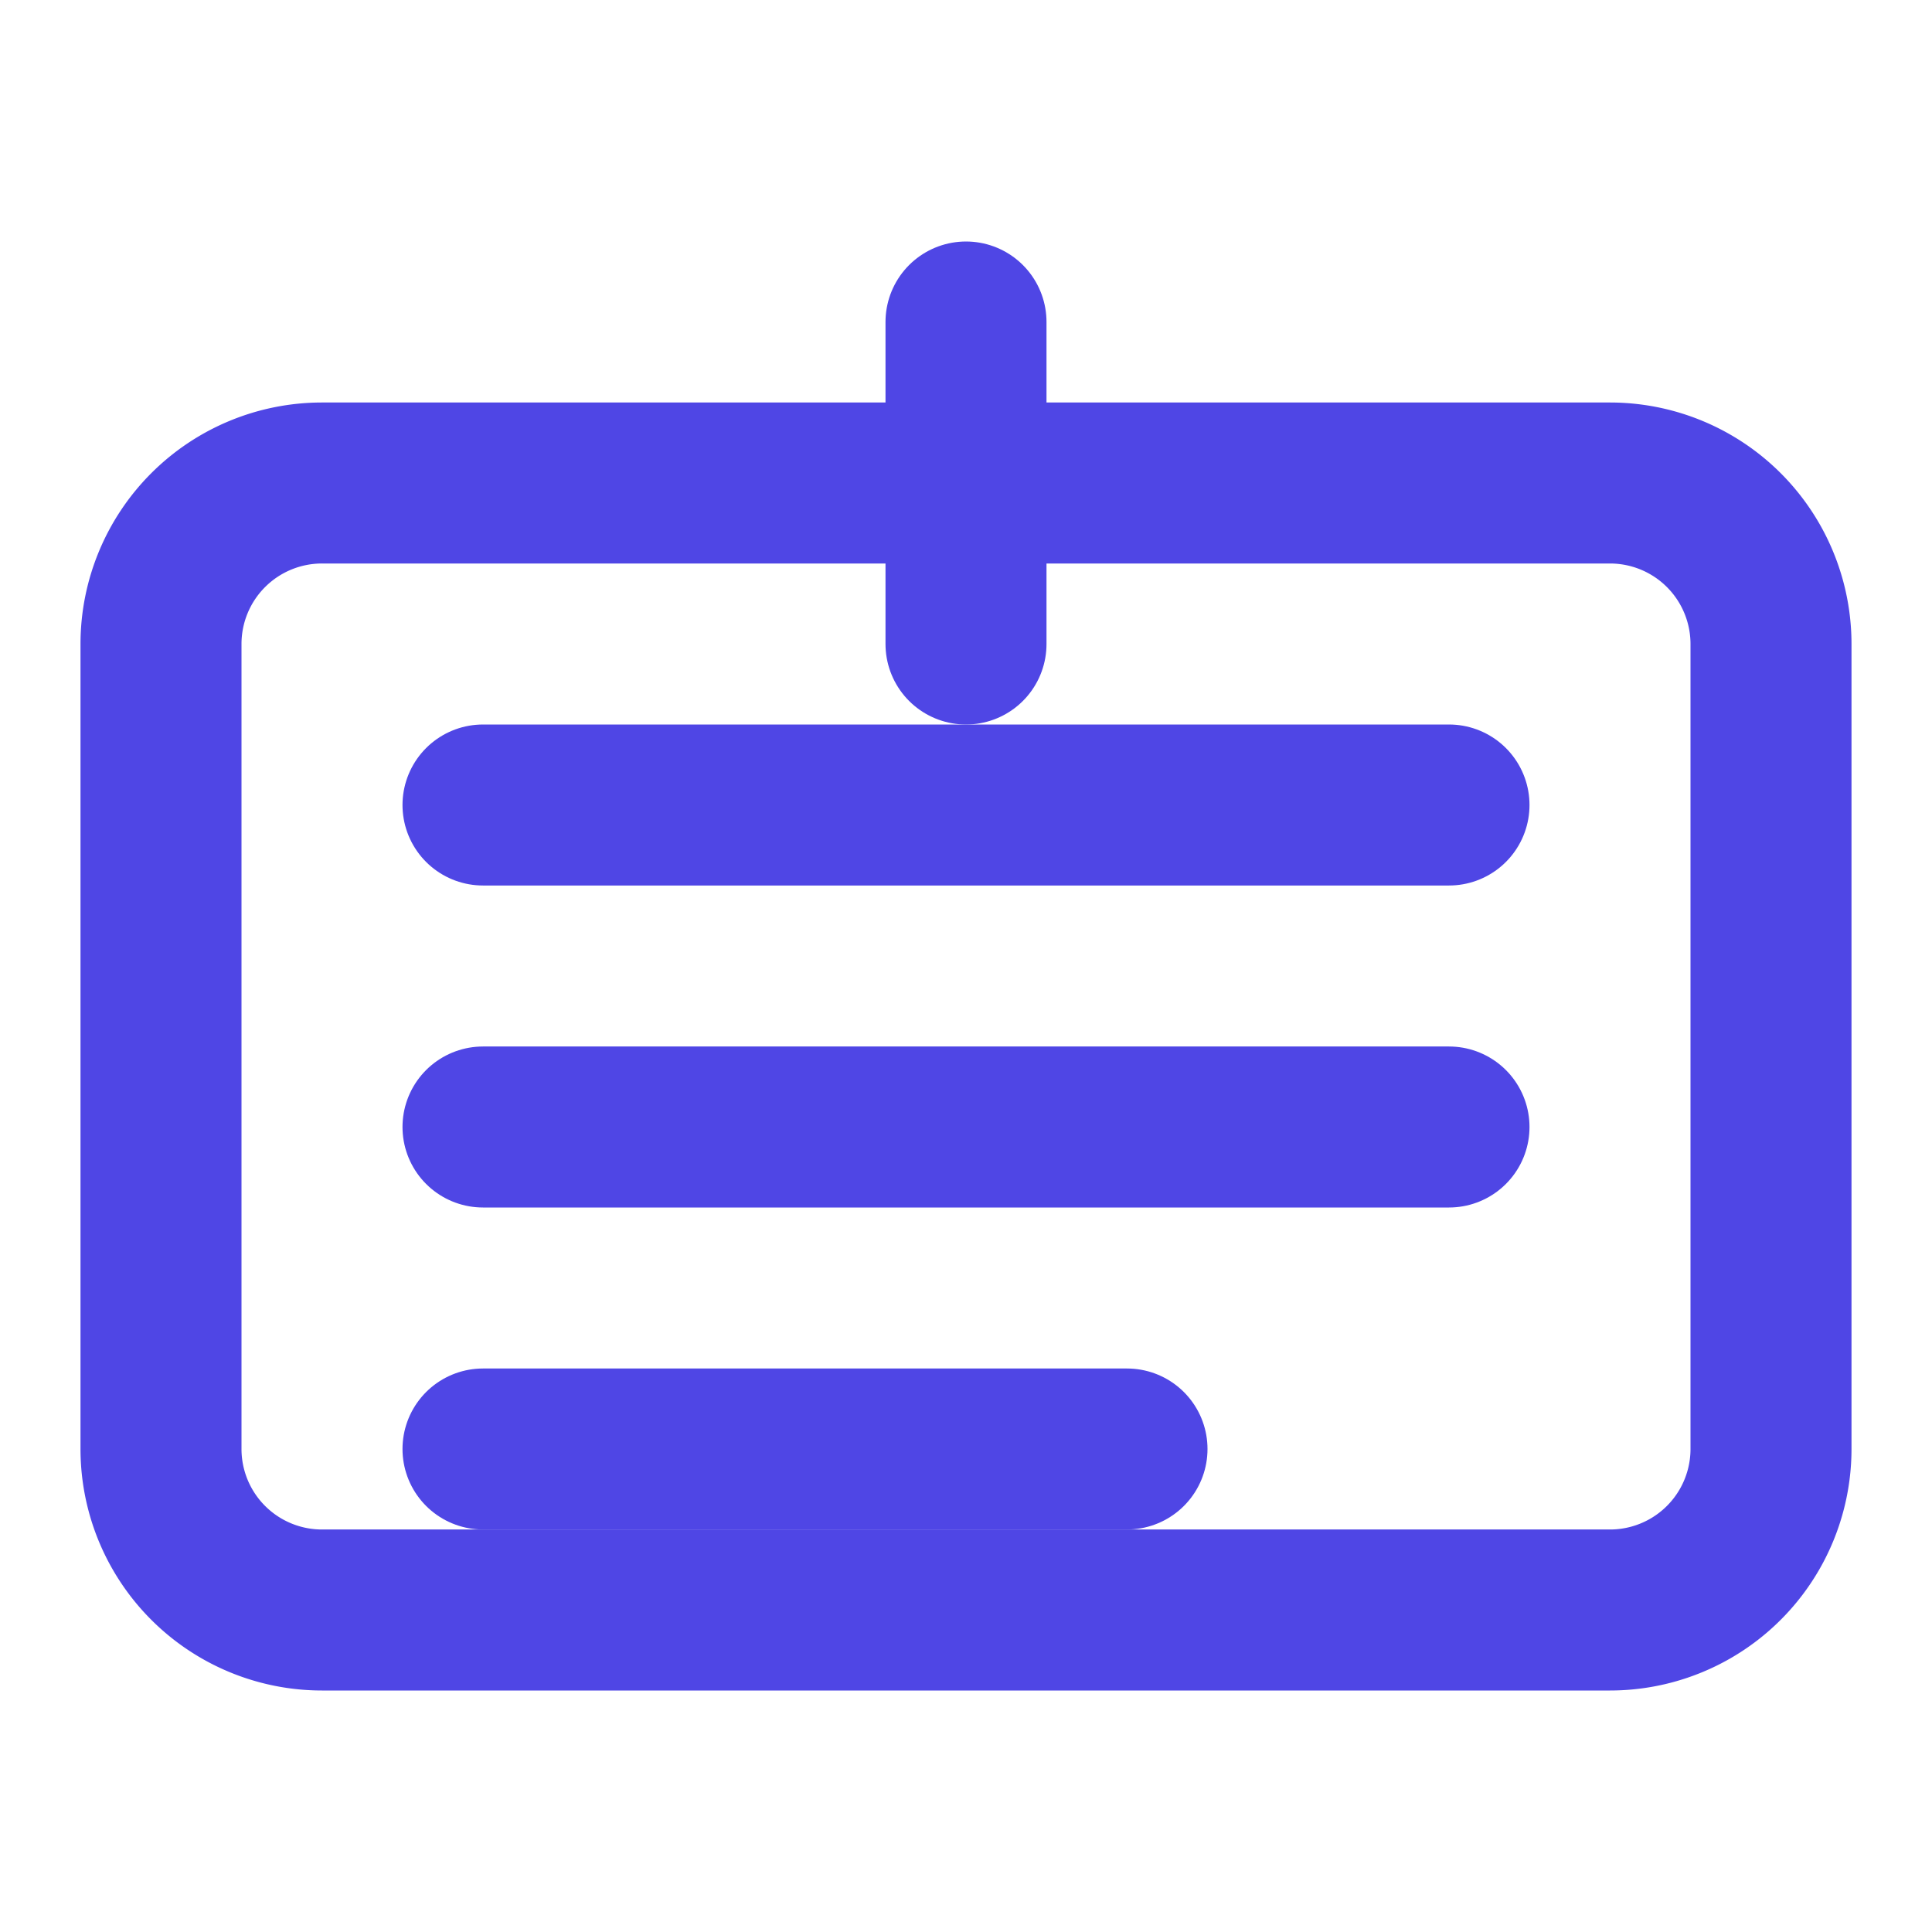 
<svg xmlns="http://www.w3.org/2000/svg" width="24" height="24" viewBox="0 0 24 24" fill="none" stroke="#4f46e5" stroke-width="2" stroke-linecap="round" stroke-linejoin="round">
  <path d="M20 6H4a2 2 0 0 0-2 2v10a2 2 0 0 0 2 2h16a2 2 0 0 0 2-2V8a2 2 0 0 0-2-2Z"></path>
  <path d="M12 4v4"></path>
  <path d="M6 10h12"></path>
  <path d="M6 14h12"></path>
  <path d="M6 18h8"></path>
</svg>
